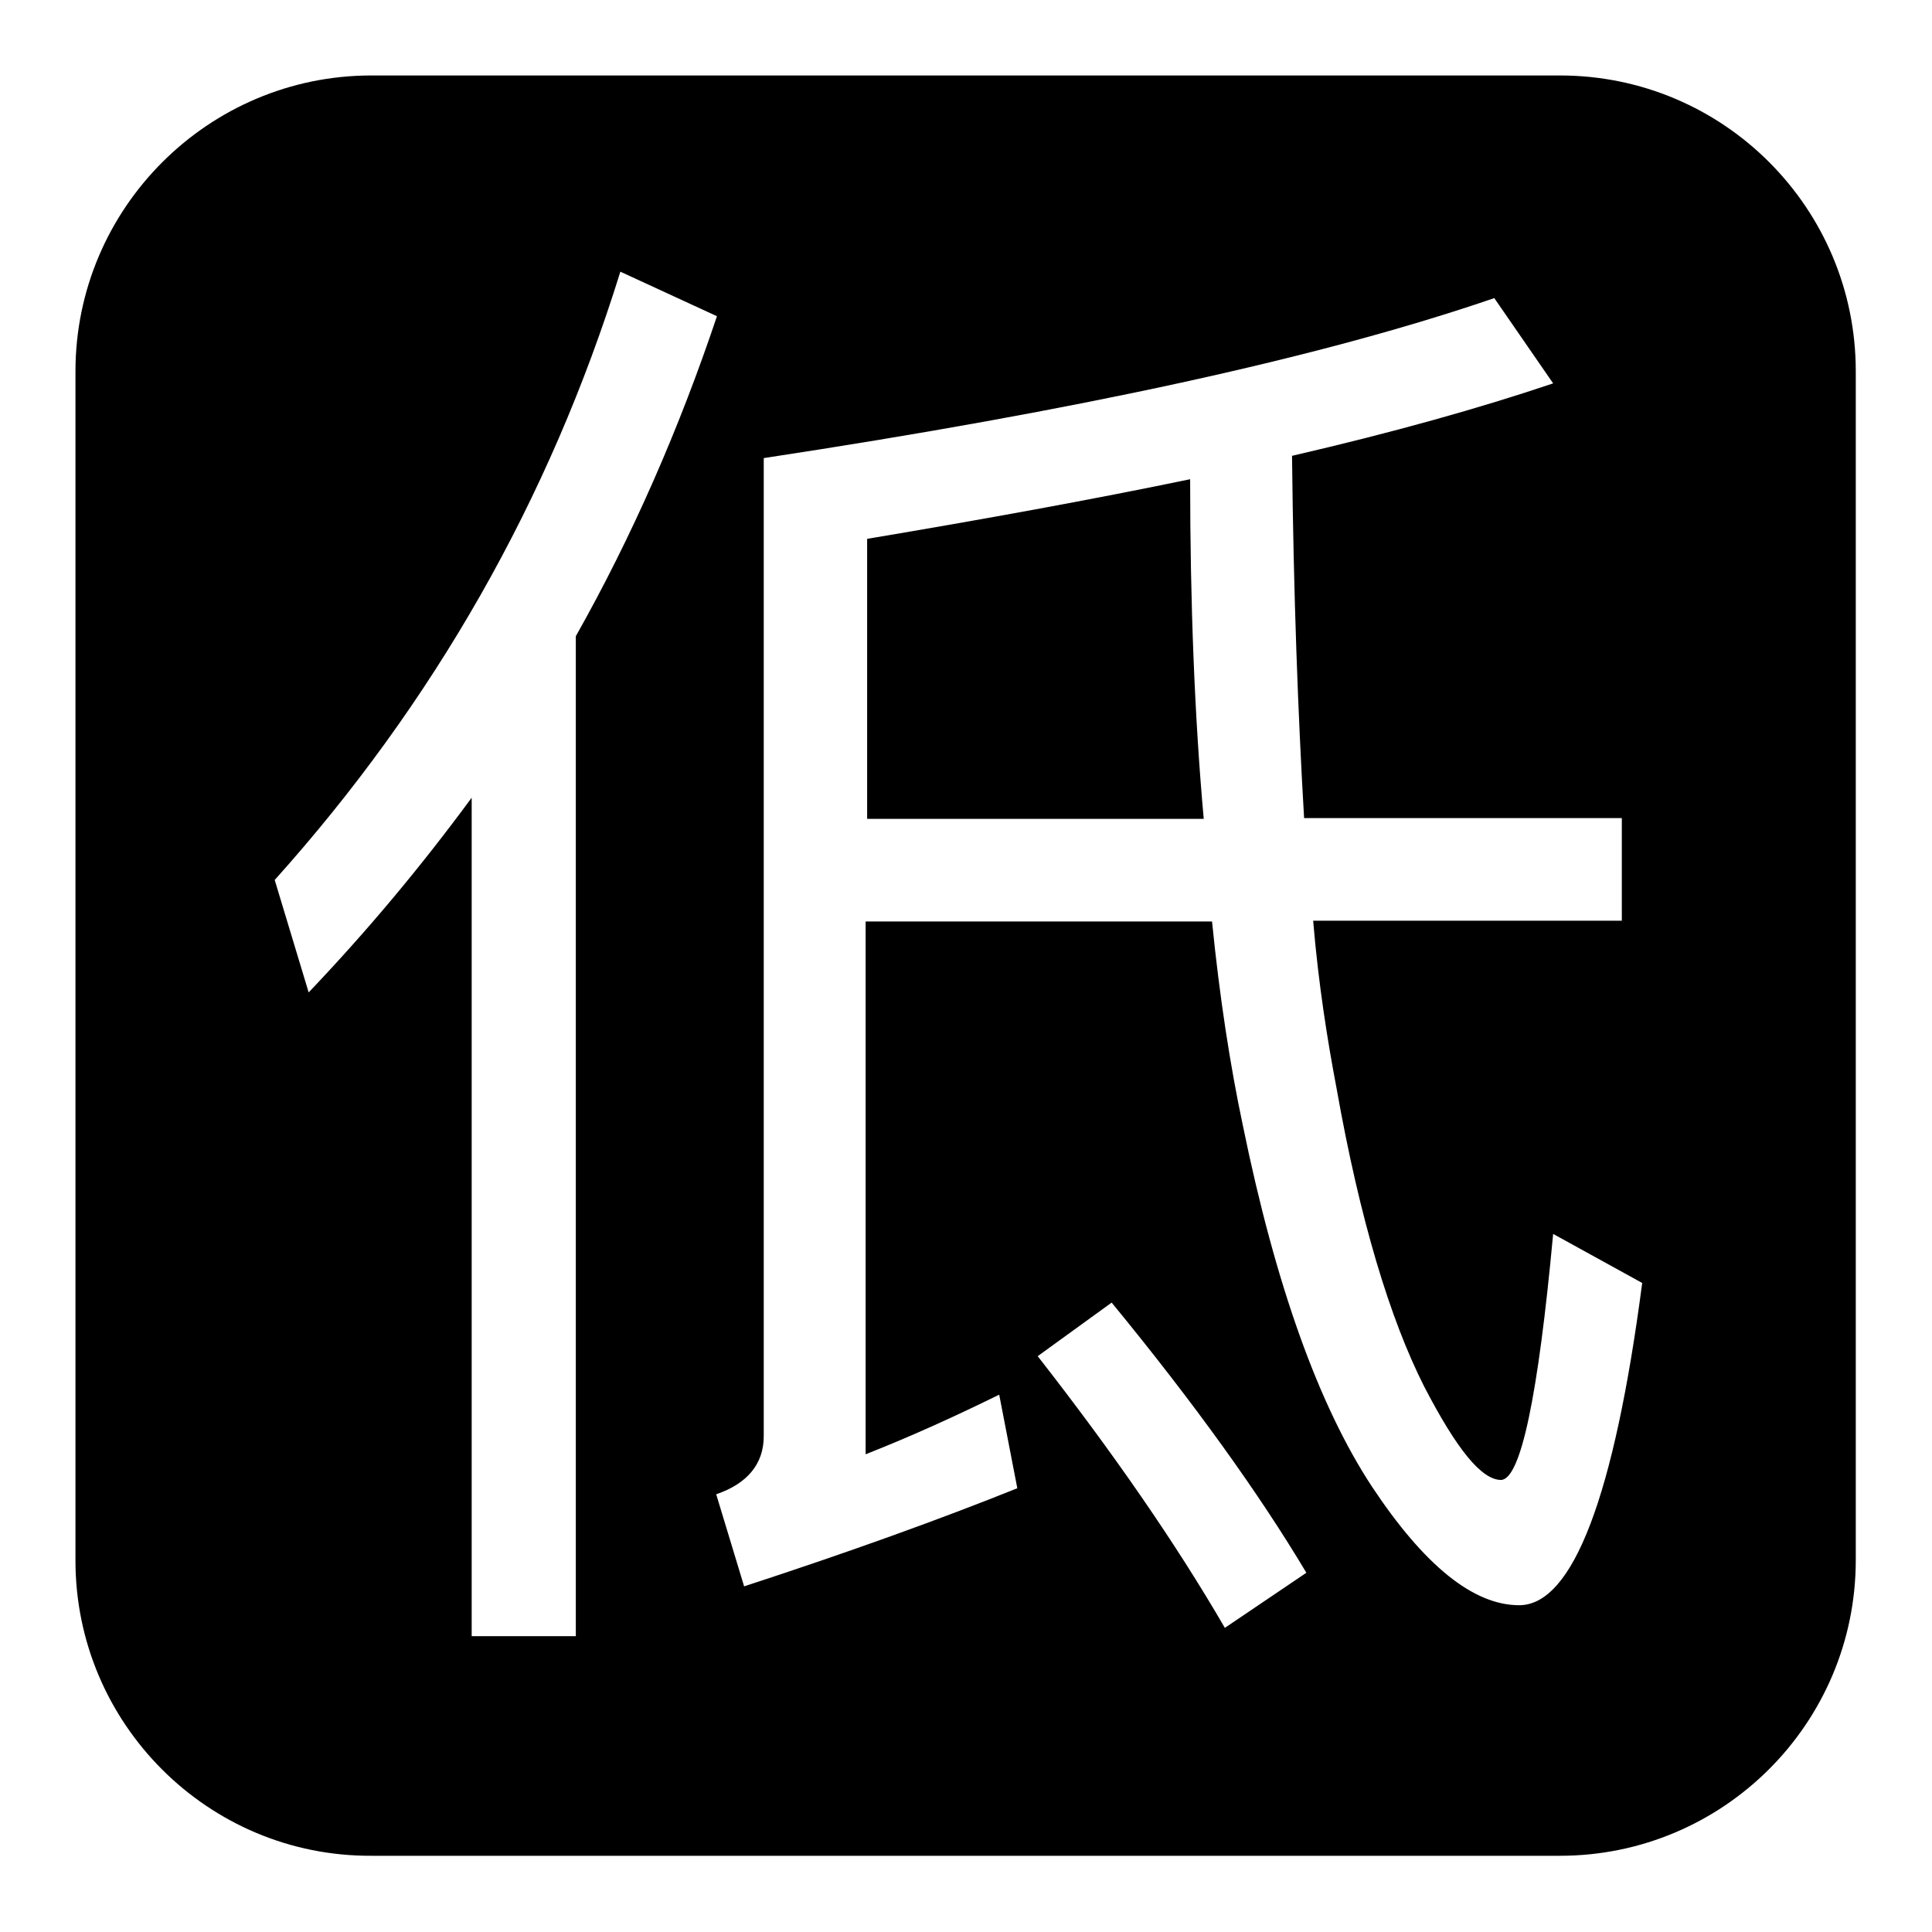 <?xml version="1.0" encoding="utf-8"?>
<!-- Svg Vector Icons : http://www.onlinewebfonts.com/icon -->
<!DOCTYPE svg PUBLIC "-//W3C//DTD SVG 1.1//EN" "http://www.w3.org/Graphics/SVG/1.1/DTD/svg11.dtd">
<svg version="1.1" xmlns="http://www.w3.org/2000/svg" xmlns:xlink="http://www.w3.org/1999/xlink" x="0px" y="0px" viewBox="0 0 256 256" enable-background="new 0 0 256 256" xml:space="preserve">
<g> <path fill="#000000" d="M10,49.2C10,27.6,27.6,10,49.2,10c0,0,0,0,0,0h157.5c21.7,0,39.2,17.6,39.2,39.2c0,0,0,0,0,0v157.5 c0,21.7-17.6,39.2-39.2,39.2c0,0,0,0,0,0H49.2C27.6,246,10,228.4,10,206.8c0,0,0,0,0,0V49.2z M114.8,122.1h45.8 c1,10,2.4,19.1,4.1,27.1c4.3,21,10,37,17.1,47.8c6.9,10.4,13.4,15.7,19.5,15.7c7.1,0,12.6-14.4,16.3-42.7l-11.8-6.5 c-2,21.6-4.3,32.5-6.9,32.6c-2.6,0-5.9-4.1-10.2-12.4c-4.5-8.9-8.5-22-11.6-39.5c-1.2-6.3-2.4-13.8-3.1-22.2h40.9v-13.6h-42.1 c-0.8-13.6-1.4-29.5-1.6-48c13.4-3.1,24.8-6.3,34.6-9.6L198,39.5c-23,7.9-55.3,14.9-96.8,21.2v129.6c0,3.7-2.2,6.3-6.3,7.7 l3.7,12.2c13.8-4.5,26-8.9,36.2-13l-2.4-12.4c-5.7,2.8-11.6,5.5-17.7,7.9V122.1L114.8,122.1z M147.3,172.6l-9.8,7.1 c10,12.8,18.3,24.8,24.8,36l10.8-7.3C166.9,198,158.3,186,147.3,172.6z M82.2,36c-9.4,30.3-24.8,57.2-45.8,80.6l4.5,14.9 c7.9-8.3,14.9-16.7,21.6-25.8v111.1h13.8V84.3C83.8,71,90,56.8,95,41.9L82.2,36z M157.7,63.5c0,16.5,0.6,31.7,1.8,45h-44.6V71.4 C130.4,68.8,144.7,66.2,157.7,63.5z"/></g>
</svg>